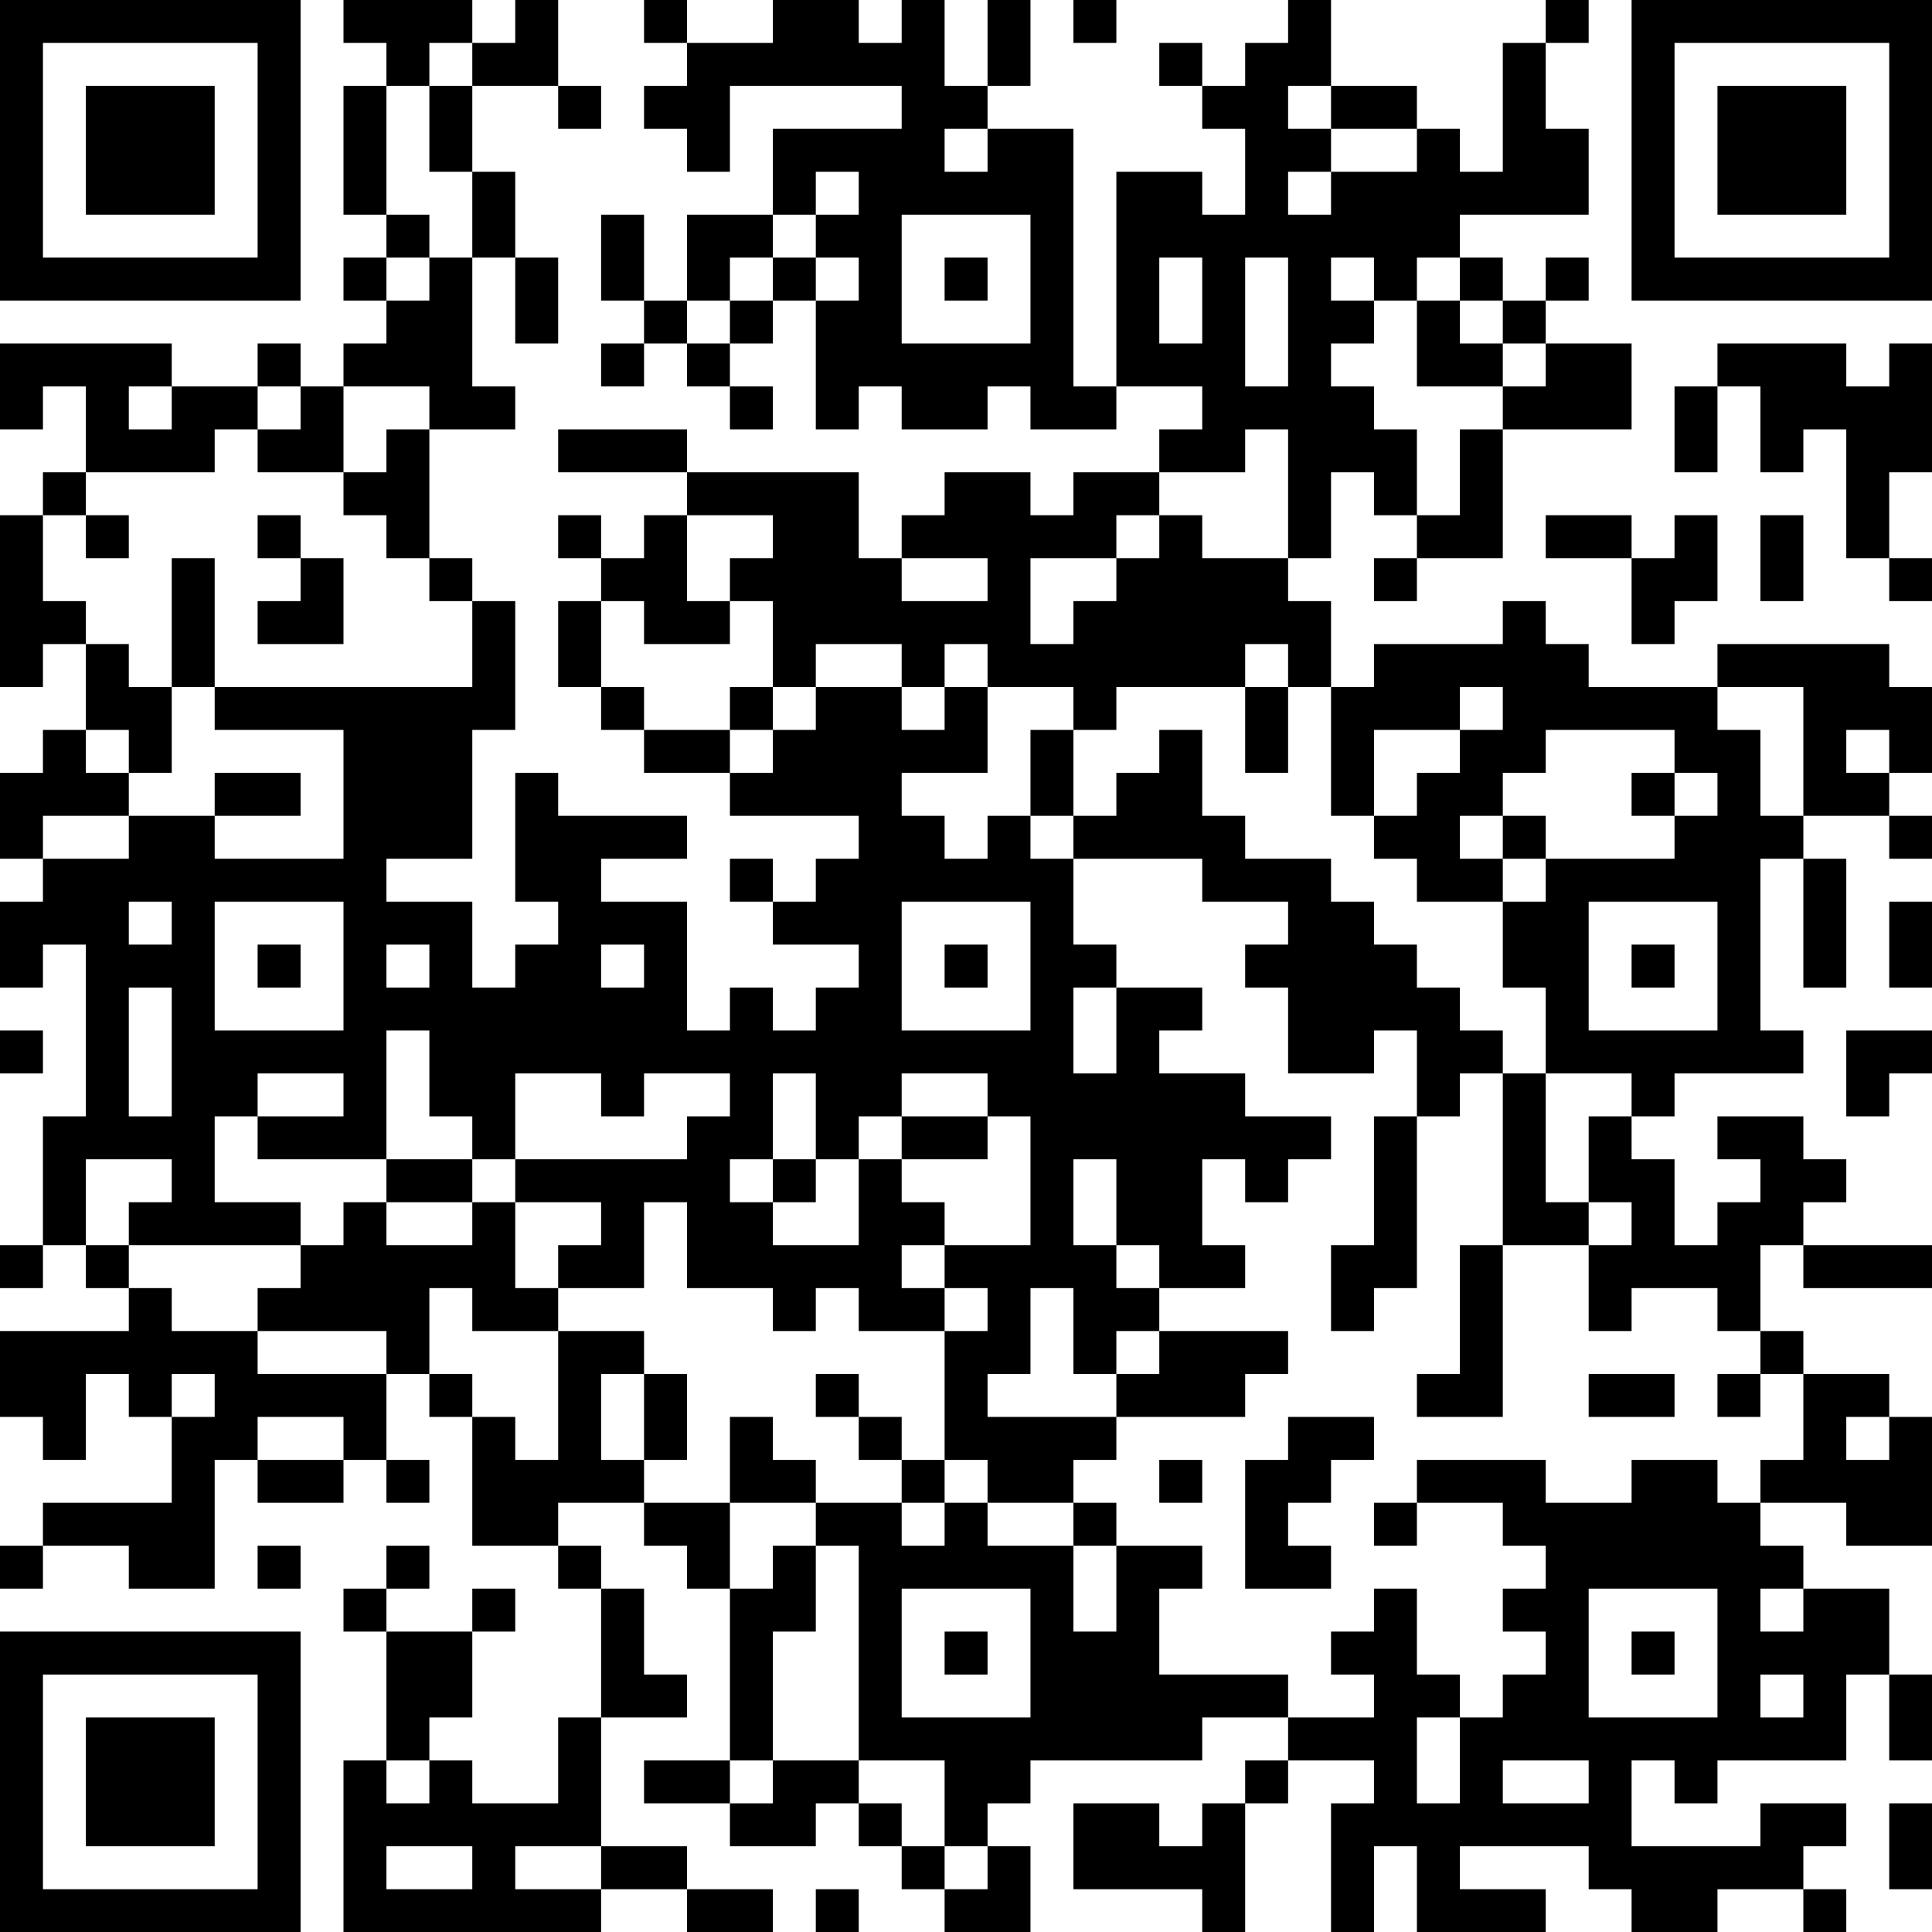 <?xml version="1.0" encoding="UTF-8"?>
<svg xmlns="http://www.w3.org/2000/svg" version="1.1" width="250" height="250" viewBox="0 0 250 250"><rect x="0" y="0" width="250" height="250" fill="#ffffff"/><g transform="scale(5.556)"><g transform="translate(0,0)"><path fill-rule="evenodd" d="M8 0L8 1L9 1L9 2L8 2L8 5L9 5L9 6L8 6L8 7L9 7L9 8L8 8L8 9L7 9L7 8L6 8L6 9L4 9L4 8L0 8L0 10L1 10L1 9L2 9L2 11L1 11L1 12L0 12L0 16L1 16L1 15L2 15L2 17L1 17L1 18L0 18L0 20L1 20L1 21L0 21L0 23L1 23L1 22L2 22L2 26L1 26L1 29L0 29L0 30L1 30L1 29L2 29L2 30L3 30L3 31L0 31L0 33L1 33L1 34L2 34L2 32L3 32L3 33L4 33L4 35L1 35L1 36L0 36L0 37L1 37L1 36L3 36L3 37L5 37L5 34L6 34L6 35L8 35L8 34L9 34L9 35L10 35L10 34L9 34L9 32L10 32L10 33L11 33L11 36L13 36L13 37L14 37L14 40L13 40L13 42L11 42L11 41L10 41L10 40L11 40L11 38L12 38L12 37L11 37L11 38L9 38L9 37L10 37L10 36L9 36L9 37L8 37L8 38L9 38L9 41L8 41L8 45L14 45L14 44L16 44L16 45L18 45L18 44L16 44L16 43L14 43L14 40L16 40L16 39L15 39L15 37L14 37L14 36L13 36L13 35L15 35L15 36L16 36L16 37L17 37L17 41L15 41L15 42L17 42L17 43L19 43L19 42L20 42L20 43L21 43L21 44L22 44L22 45L24 45L24 43L23 43L23 42L24 42L24 41L28 41L28 40L30 40L30 41L29 41L29 42L28 42L28 43L27 43L27 42L25 42L25 44L28 44L28 45L29 45L29 42L30 42L30 41L32 41L32 42L31 42L31 45L32 45L32 43L33 43L33 45L36 45L36 44L34 44L34 43L37 43L37 44L38 44L38 45L40 45L40 44L42 44L42 45L43 45L43 44L42 44L42 43L43 43L43 42L41 42L41 43L38 43L38 41L39 41L39 42L40 42L40 41L43 41L43 39L44 39L44 41L45 41L45 39L44 39L44 37L42 37L42 36L41 36L41 35L43 35L43 36L45 36L45 33L44 33L44 32L42 32L42 31L41 31L41 29L42 29L42 30L45 30L45 29L42 29L42 28L43 28L43 27L42 27L42 26L40 26L40 27L41 27L41 28L40 28L40 29L39 29L39 27L38 27L38 26L39 26L39 25L42 25L42 24L41 24L41 20L42 20L42 23L43 23L43 20L42 20L42 19L44 19L44 20L45 20L45 19L44 19L44 18L45 18L45 16L44 16L44 15L40 15L40 16L37 16L37 15L36 15L36 14L35 14L35 15L32 15L32 16L31 16L31 14L30 14L30 13L31 13L31 11L32 11L32 12L33 12L33 13L32 13L32 14L33 14L33 13L35 13L35 10L38 10L38 8L36 8L36 7L37 7L37 6L36 6L36 7L35 7L35 6L34 6L34 5L37 5L37 3L36 3L36 1L37 1L37 0L36 0L36 1L35 1L35 4L34 4L34 3L33 3L33 2L31 2L31 0L30 0L30 1L29 1L29 2L28 2L28 1L27 1L27 2L28 2L28 3L29 3L29 5L28 5L28 4L26 4L26 9L25 9L25 3L23 3L23 2L24 2L24 0L23 0L23 2L22 2L22 0L21 0L21 1L20 1L20 0L18 0L18 1L16 1L16 0L15 0L15 1L16 1L16 2L15 2L15 3L16 3L16 4L17 4L17 2L21 2L21 3L18 3L18 5L16 5L16 7L15 7L15 5L14 5L14 7L15 7L15 8L14 8L14 9L15 9L15 8L16 8L16 9L17 9L17 10L18 10L18 9L17 9L17 8L18 8L18 7L19 7L19 10L20 10L20 9L21 9L21 10L23 10L23 9L24 9L24 10L26 10L26 9L28 9L28 10L27 10L27 11L25 11L25 12L24 12L24 11L22 11L22 12L21 12L21 13L20 13L20 11L16 11L16 10L13 10L13 11L16 11L16 12L15 12L15 13L14 13L14 12L13 12L13 13L14 13L14 14L13 14L13 16L14 16L14 17L15 17L15 18L17 18L17 19L20 19L20 20L19 20L19 21L18 21L18 20L17 20L17 21L18 21L18 22L20 22L20 23L19 23L19 24L18 24L18 23L17 23L17 24L16 24L16 21L14 21L14 20L16 20L16 19L13 19L13 18L12 18L12 21L13 21L13 22L12 22L12 23L11 23L11 21L9 21L9 20L11 20L11 17L12 17L12 14L11 14L11 13L10 13L10 10L12 10L12 9L11 9L11 6L12 6L12 8L13 8L13 6L12 6L12 4L11 4L11 2L13 2L13 3L14 3L14 2L13 2L13 0L12 0L12 1L11 1L11 0ZM25 0L25 1L26 1L26 0ZM10 1L10 2L9 2L9 5L10 5L10 6L9 6L9 7L10 7L10 6L11 6L11 4L10 4L10 2L11 2L11 1ZM30 2L30 3L31 3L31 4L30 4L30 5L31 5L31 4L33 4L33 3L31 3L31 2ZM22 3L22 4L23 4L23 3ZM19 4L19 5L18 5L18 6L17 6L17 7L16 7L16 8L17 8L17 7L18 7L18 6L19 6L19 7L20 7L20 6L19 6L19 5L20 5L20 4ZM21 5L21 8L24 8L24 5ZM22 6L22 7L23 7L23 6ZM27 6L27 8L28 8L28 6ZM29 6L29 9L30 9L30 6ZM31 6L31 7L32 7L32 8L31 8L31 9L32 9L32 10L33 10L33 12L34 12L34 10L35 10L35 9L36 9L36 8L35 8L35 7L34 7L34 6L33 6L33 7L32 7L32 6ZM33 7L33 9L35 9L35 8L34 8L34 7ZM40 8L40 9L39 9L39 11L40 11L40 9L41 9L41 11L42 11L42 10L43 10L43 13L44 13L44 14L45 14L45 13L44 13L44 11L45 11L45 8L44 8L44 9L43 9L43 8ZM3 9L3 10L4 10L4 9ZM6 9L6 10L5 10L5 11L2 11L2 12L1 12L1 14L2 14L2 15L3 15L3 16L4 16L4 18L3 18L3 17L2 17L2 18L3 18L3 19L1 19L1 20L3 20L3 19L5 19L5 20L8 20L8 17L5 17L5 16L11 16L11 14L10 14L10 13L9 13L9 12L8 12L8 11L9 11L9 10L10 10L10 9L8 9L8 11L6 11L6 10L7 10L7 9ZM29 10L29 11L27 11L27 12L26 12L26 13L24 13L24 15L25 15L25 14L26 14L26 13L27 13L27 12L28 12L28 13L30 13L30 10ZM2 12L2 13L3 13L3 12ZM6 12L6 13L7 13L7 14L6 14L6 15L8 15L8 13L7 13L7 12ZM16 12L16 14L17 14L17 15L15 15L15 14L14 14L14 16L15 16L15 17L17 17L17 18L18 18L18 17L19 17L19 16L21 16L21 17L22 17L22 16L23 16L23 18L21 18L21 19L22 19L22 20L23 20L23 19L24 19L24 20L25 20L25 22L26 22L26 23L25 23L25 25L26 25L26 23L28 23L28 24L27 24L27 25L29 25L29 26L31 26L31 27L30 27L30 28L29 28L29 27L28 27L28 29L29 29L29 30L27 30L27 29L26 29L26 27L25 27L25 29L26 29L26 30L27 30L27 31L26 31L26 32L25 32L25 30L24 30L24 32L23 32L23 33L26 33L26 34L25 34L25 35L23 35L23 34L22 34L22 31L23 31L23 30L22 30L22 29L24 29L24 26L23 26L23 25L21 25L21 26L20 26L20 27L19 27L19 25L18 25L18 27L17 27L17 28L18 28L18 29L20 29L20 27L21 27L21 28L22 28L22 29L21 29L21 30L22 30L22 31L20 31L20 30L19 30L19 31L18 31L18 30L16 30L16 28L15 28L15 30L13 30L13 29L14 29L14 28L12 28L12 27L16 27L16 26L17 26L17 25L15 25L15 26L14 26L14 25L12 25L12 27L11 27L11 26L10 26L10 24L9 24L9 27L6 27L6 26L8 26L8 25L6 25L6 26L5 26L5 28L7 28L7 29L3 29L3 28L4 28L4 27L2 27L2 29L3 29L3 30L4 30L4 31L6 31L6 32L9 32L9 31L6 31L6 30L7 30L7 29L8 29L8 28L9 28L9 29L11 29L11 28L12 28L12 30L13 30L13 31L11 31L11 30L10 30L10 32L11 32L11 33L12 33L12 34L13 34L13 31L15 31L15 32L14 32L14 34L15 34L15 35L17 35L17 37L18 37L18 36L19 36L19 38L18 38L18 41L17 41L17 42L18 42L18 41L20 41L20 42L21 42L21 43L22 43L22 44L23 44L23 43L22 43L22 41L20 41L20 36L19 36L19 35L21 35L21 36L22 36L22 35L23 35L23 36L25 36L25 38L26 38L26 36L28 36L28 37L27 37L27 39L30 39L30 40L32 40L32 39L31 39L31 38L32 38L32 37L33 37L33 39L34 39L34 40L33 40L33 42L34 42L34 40L35 40L35 39L36 39L36 38L35 38L35 37L36 37L36 36L35 36L35 35L33 35L33 34L36 34L36 35L38 35L38 34L40 34L40 35L41 35L41 34L42 34L42 32L41 32L41 31L40 31L40 30L38 30L38 31L37 31L37 29L38 29L38 28L37 28L37 26L38 26L38 25L36 25L36 23L35 23L35 21L36 21L36 20L39 20L39 19L40 19L40 18L39 18L39 17L36 17L36 18L35 18L35 19L34 19L34 20L35 20L35 21L33 21L33 20L32 20L32 19L33 19L33 18L34 18L34 17L35 17L35 16L34 16L34 17L32 17L32 19L31 19L31 16L30 16L30 15L29 15L29 16L26 16L26 17L25 17L25 16L23 16L23 15L22 15L22 16L21 16L21 15L19 15L19 16L18 16L18 14L17 14L17 13L18 13L18 12ZM36 12L36 13L38 13L38 15L39 15L39 14L40 14L40 12L39 12L39 13L38 13L38 12ZM41 12L41 14L42 14L42 12ZM4 13L4 16L5 16L5 13ZM21 13L21 14L23 14L23 13ZM17 16L17 17L18 17L18 16ZM29 16L29 18L30 18L30 16ZM40 16L40 17L41 17L41 19L42 19L42 16ZM24 17L24 19L25 19L25 20L28 20L28 21L30 21L30 22L29 22L29 23L30 23L30 25L32 25L32 24L33 24L33 26L32 26L32 29L31 29L31 31L32 31L32 30L33 30L33 26L34 26L34 25L35 25L35 29L34 29L34 32L33 32L33 33L35 33L35 29L37 29L37 28L36 28L36 25L35 25L35 24L34 24L34 23L33 23L33 22L32 22L32 21L31 21L31 20L29 20L29 19L28 19L28 17L27 17L27 18L26 18L26 19L25 19L25 17ZM43 17L43 18L44 18L44 17ZM5 18L5 19L7 19L7 18ZM38 18L38 19L39 19L39 18ZM35 19L35 20L36 20L36 19ZM3 21L3 22L4 22L4 21ZM5 21L5 24L8 24L8 21ZM21 21L21 24L24 24L24 21ZM37 21L37 24L40 24L40 21ZM44 21L44 23L45 23L45 21ZM6 22L6 23L7 23L7 22ZM9 22L9 23L10 23L10 22ZM14 22L14 23L15 23L15 22ZM22 22L22 23L23 23L23 22ZM38 22L38 23L39 23L39 22ZM3 23L3 26L4 26L4 23ZM0 24L0 25L1 25L1 24ZM43 24L43 26L44 26L44 25L45 25L45 24ZM21 26L21 27L23 27L23 26ZM9 27L9 28L11 28L11 27ZM18 27L18 28L19 28L19 27ZM27 31L27 32L26 32L26 33L29 33L29 32L30 32L30 31ZM4 32L4 33L5 33L5 32ZM15 32L15 34L16 34L16 32ZM19 32L19 33L20 33L20 34L21 34L21 35L22 35L22 34L21 34L21 33L20 33L20 32ZM37 32L37 33L39 33L39 32ZM40 32L40 33L41 33L41 32ZM6 33L6 34L8 34L8 33ZM17 33L17 35L19 35L19 34L18 34L18 33ZM30 33L30 34L29 34L29 37L31 37L31 36L30 36L30 35L31 35L31 34L32 34L32 33ZM43 33L43 34L44 34L44 33ZM27 34L27 35L28 35L28 34ZM25 35L25 36L26 36L26 35ZM32 35L32 36L33 36L33 35ZM6 36L6 37L7 37L7 36ZM21 37L21 40L24 40L24 37ZM37 37L37 40L40 40L40 37ZM41 37L41 38L42 38L42 37ZM22 38L22 39L23 39L23 38ZM38 38L38 39L39 39L39 38ZM41 39L41 40L42 40L42 39ZM9 41L9 42L10 42L10 41ZM35 41L35 42L37 42L37 41ZM44 42L44 44L45 44L45 42ZM9 43L9 44L11 44L11 43ZM12 43L12 44L14 44L14 43ZM19 44L19 45L20 45L20 44ZM0 0L0 7L7 7L7 0ZM1 1L1 6L6 6L6 1ZM2 2L2 5L5 5L5 2ZM38 0L38 7L45 7L45 0ZM39 1L39 6L44 6L44 1ZM40 2L40 5L43 5L43 2ZM0 38L0 45L7 45L7 38ZM1 39L1 44L6 44L6 39ZM2 40L2 43L5 43L5 40Z" fill="#000000"/></g></g></svg>
